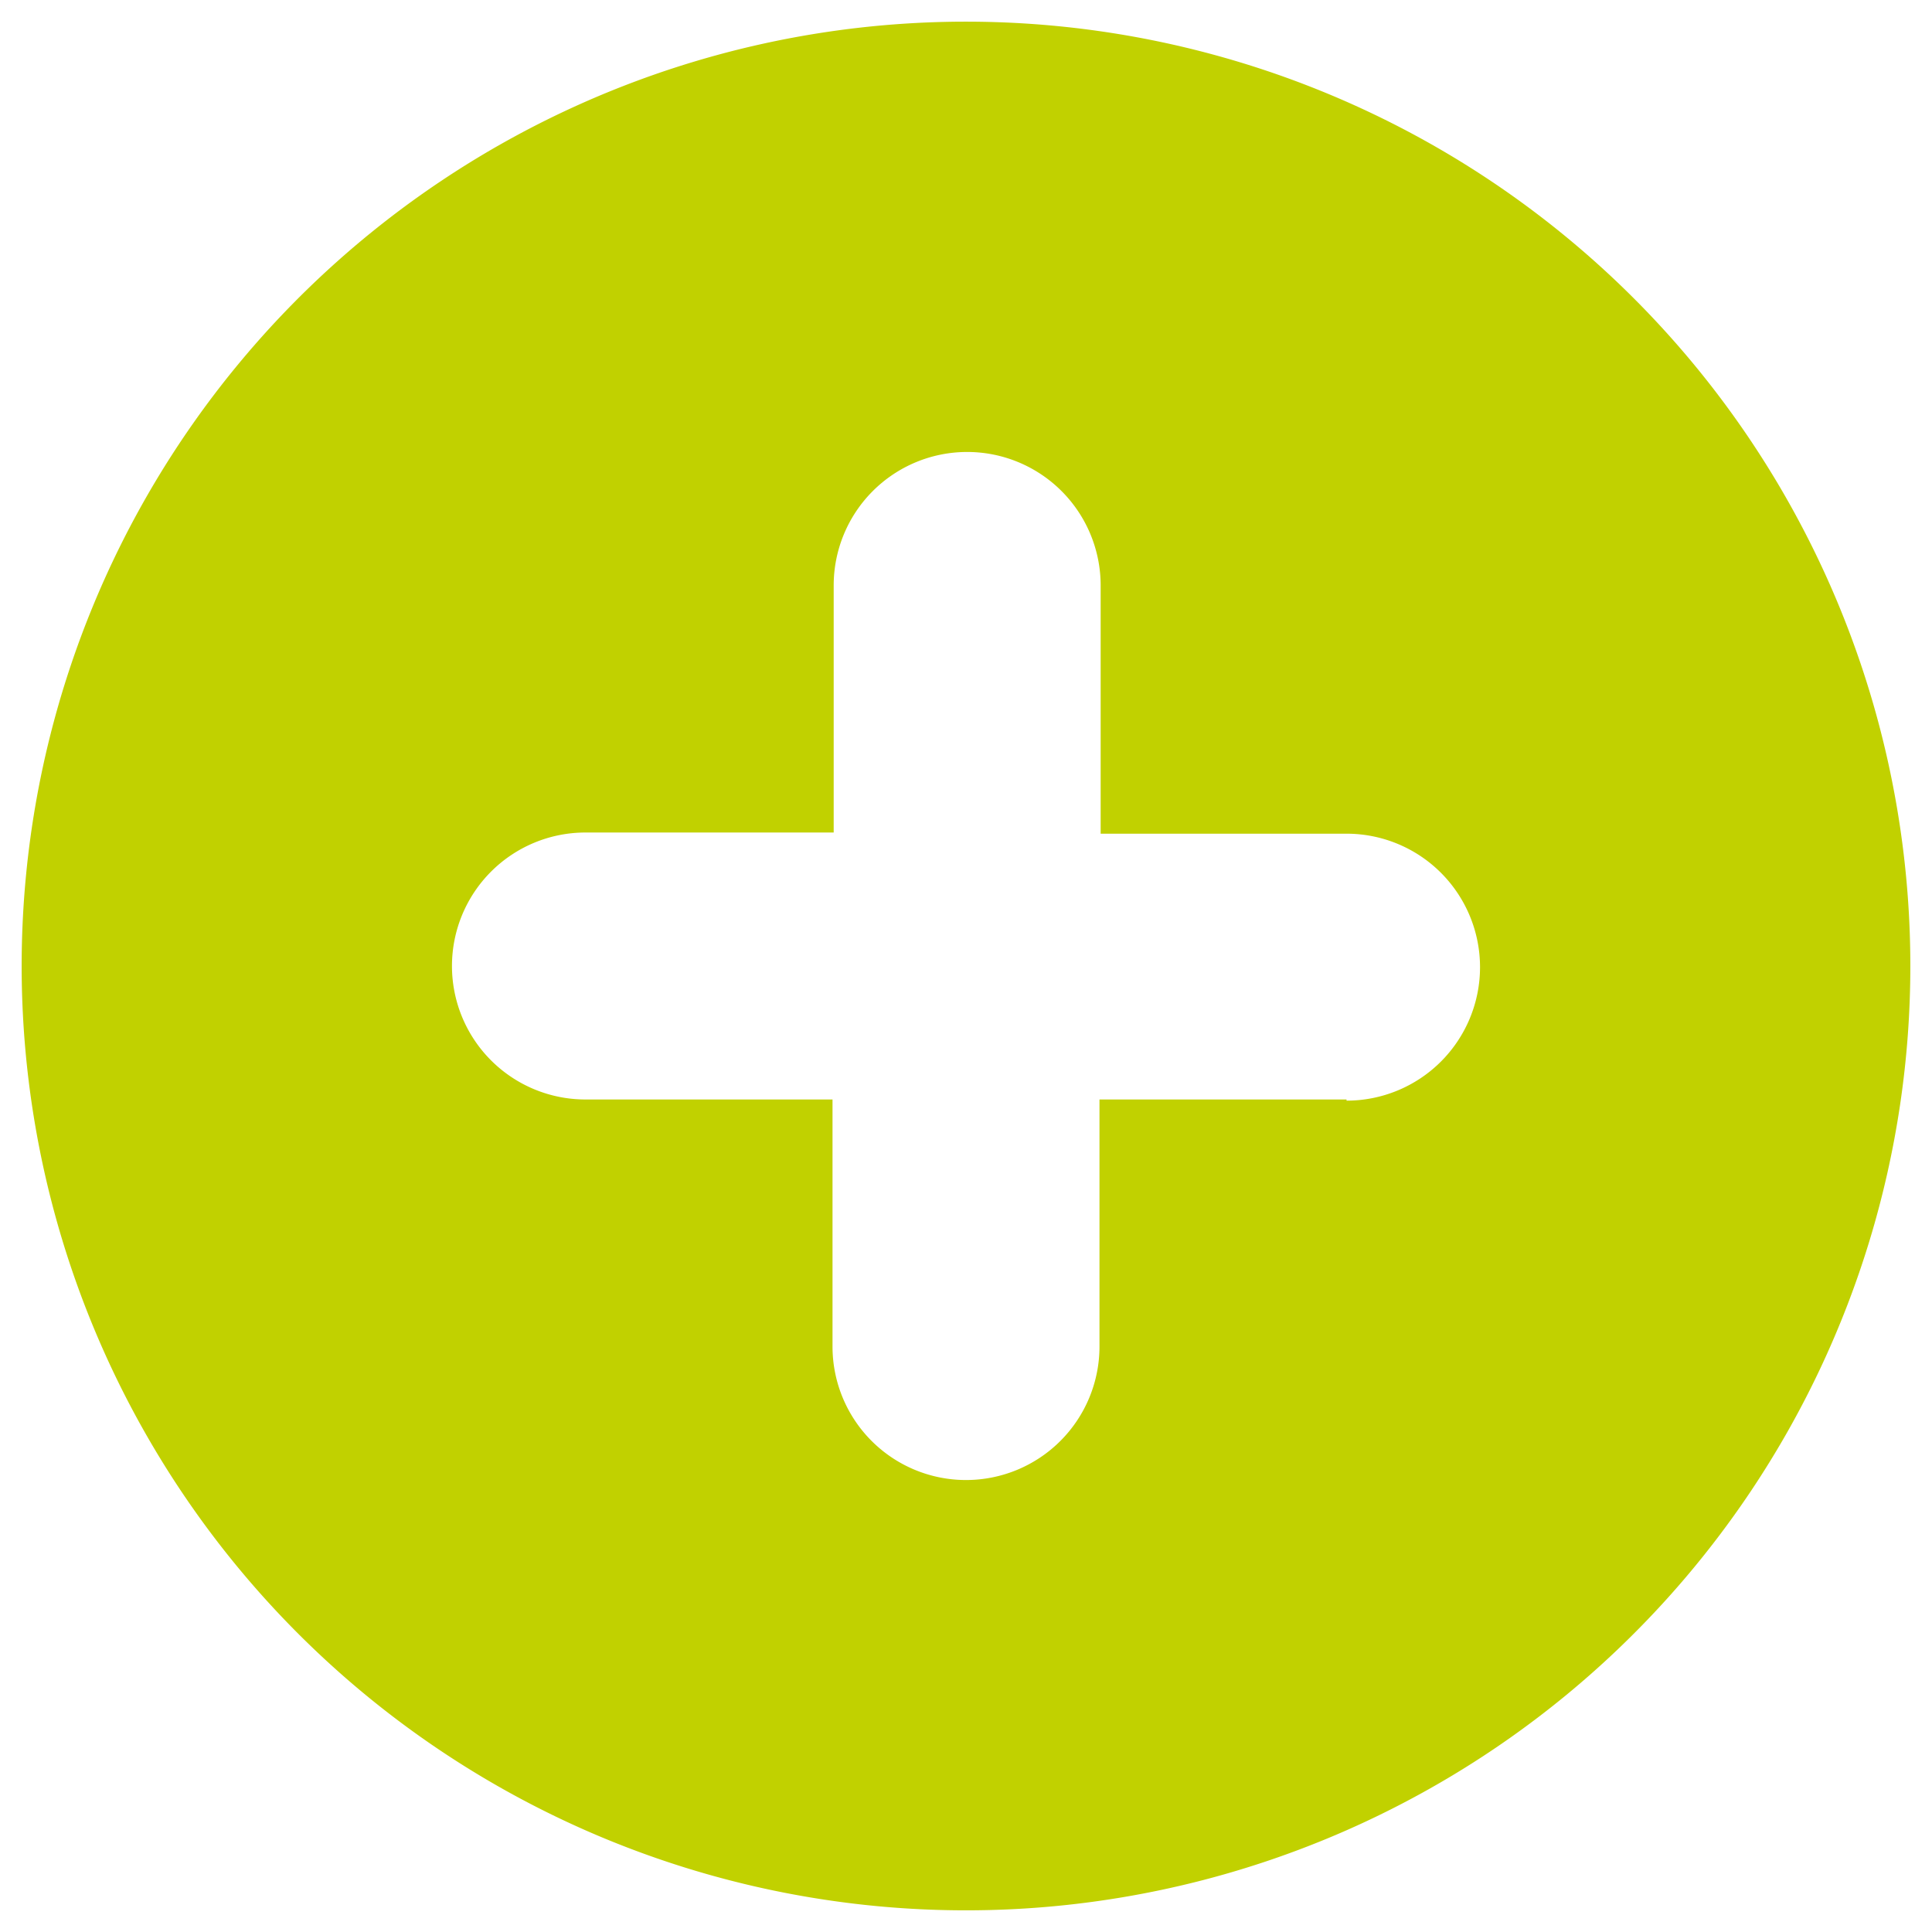 <?xml version="1.0" encoding="UTF-8"?> <svg xmlns="http://www.w3.org/2000/svg" id="Calque_1" data-name="Calque 1" viewBox="0 0 33 33"><defs><style>.cls-1{fill:#c1d100;}</style></defs><title>solutionscomplementaires</title><path class="cls-1" d="M16.5.37A16.13,16.13,0,1,0,32.63,16.5,16.13,16.13,0,0,0,16.5.37ZM23,18.78H18.78V23a2.28,2.28,0,0,1-4.56,0V18.78H10a2.28,2.28,0,0,1,0-4.56h4.24V10a2.28,2.28,0,0,1,4.56,0v4.24H23a2.28,2.28,0,1,1,0,4.56Z"></path></svg> 
